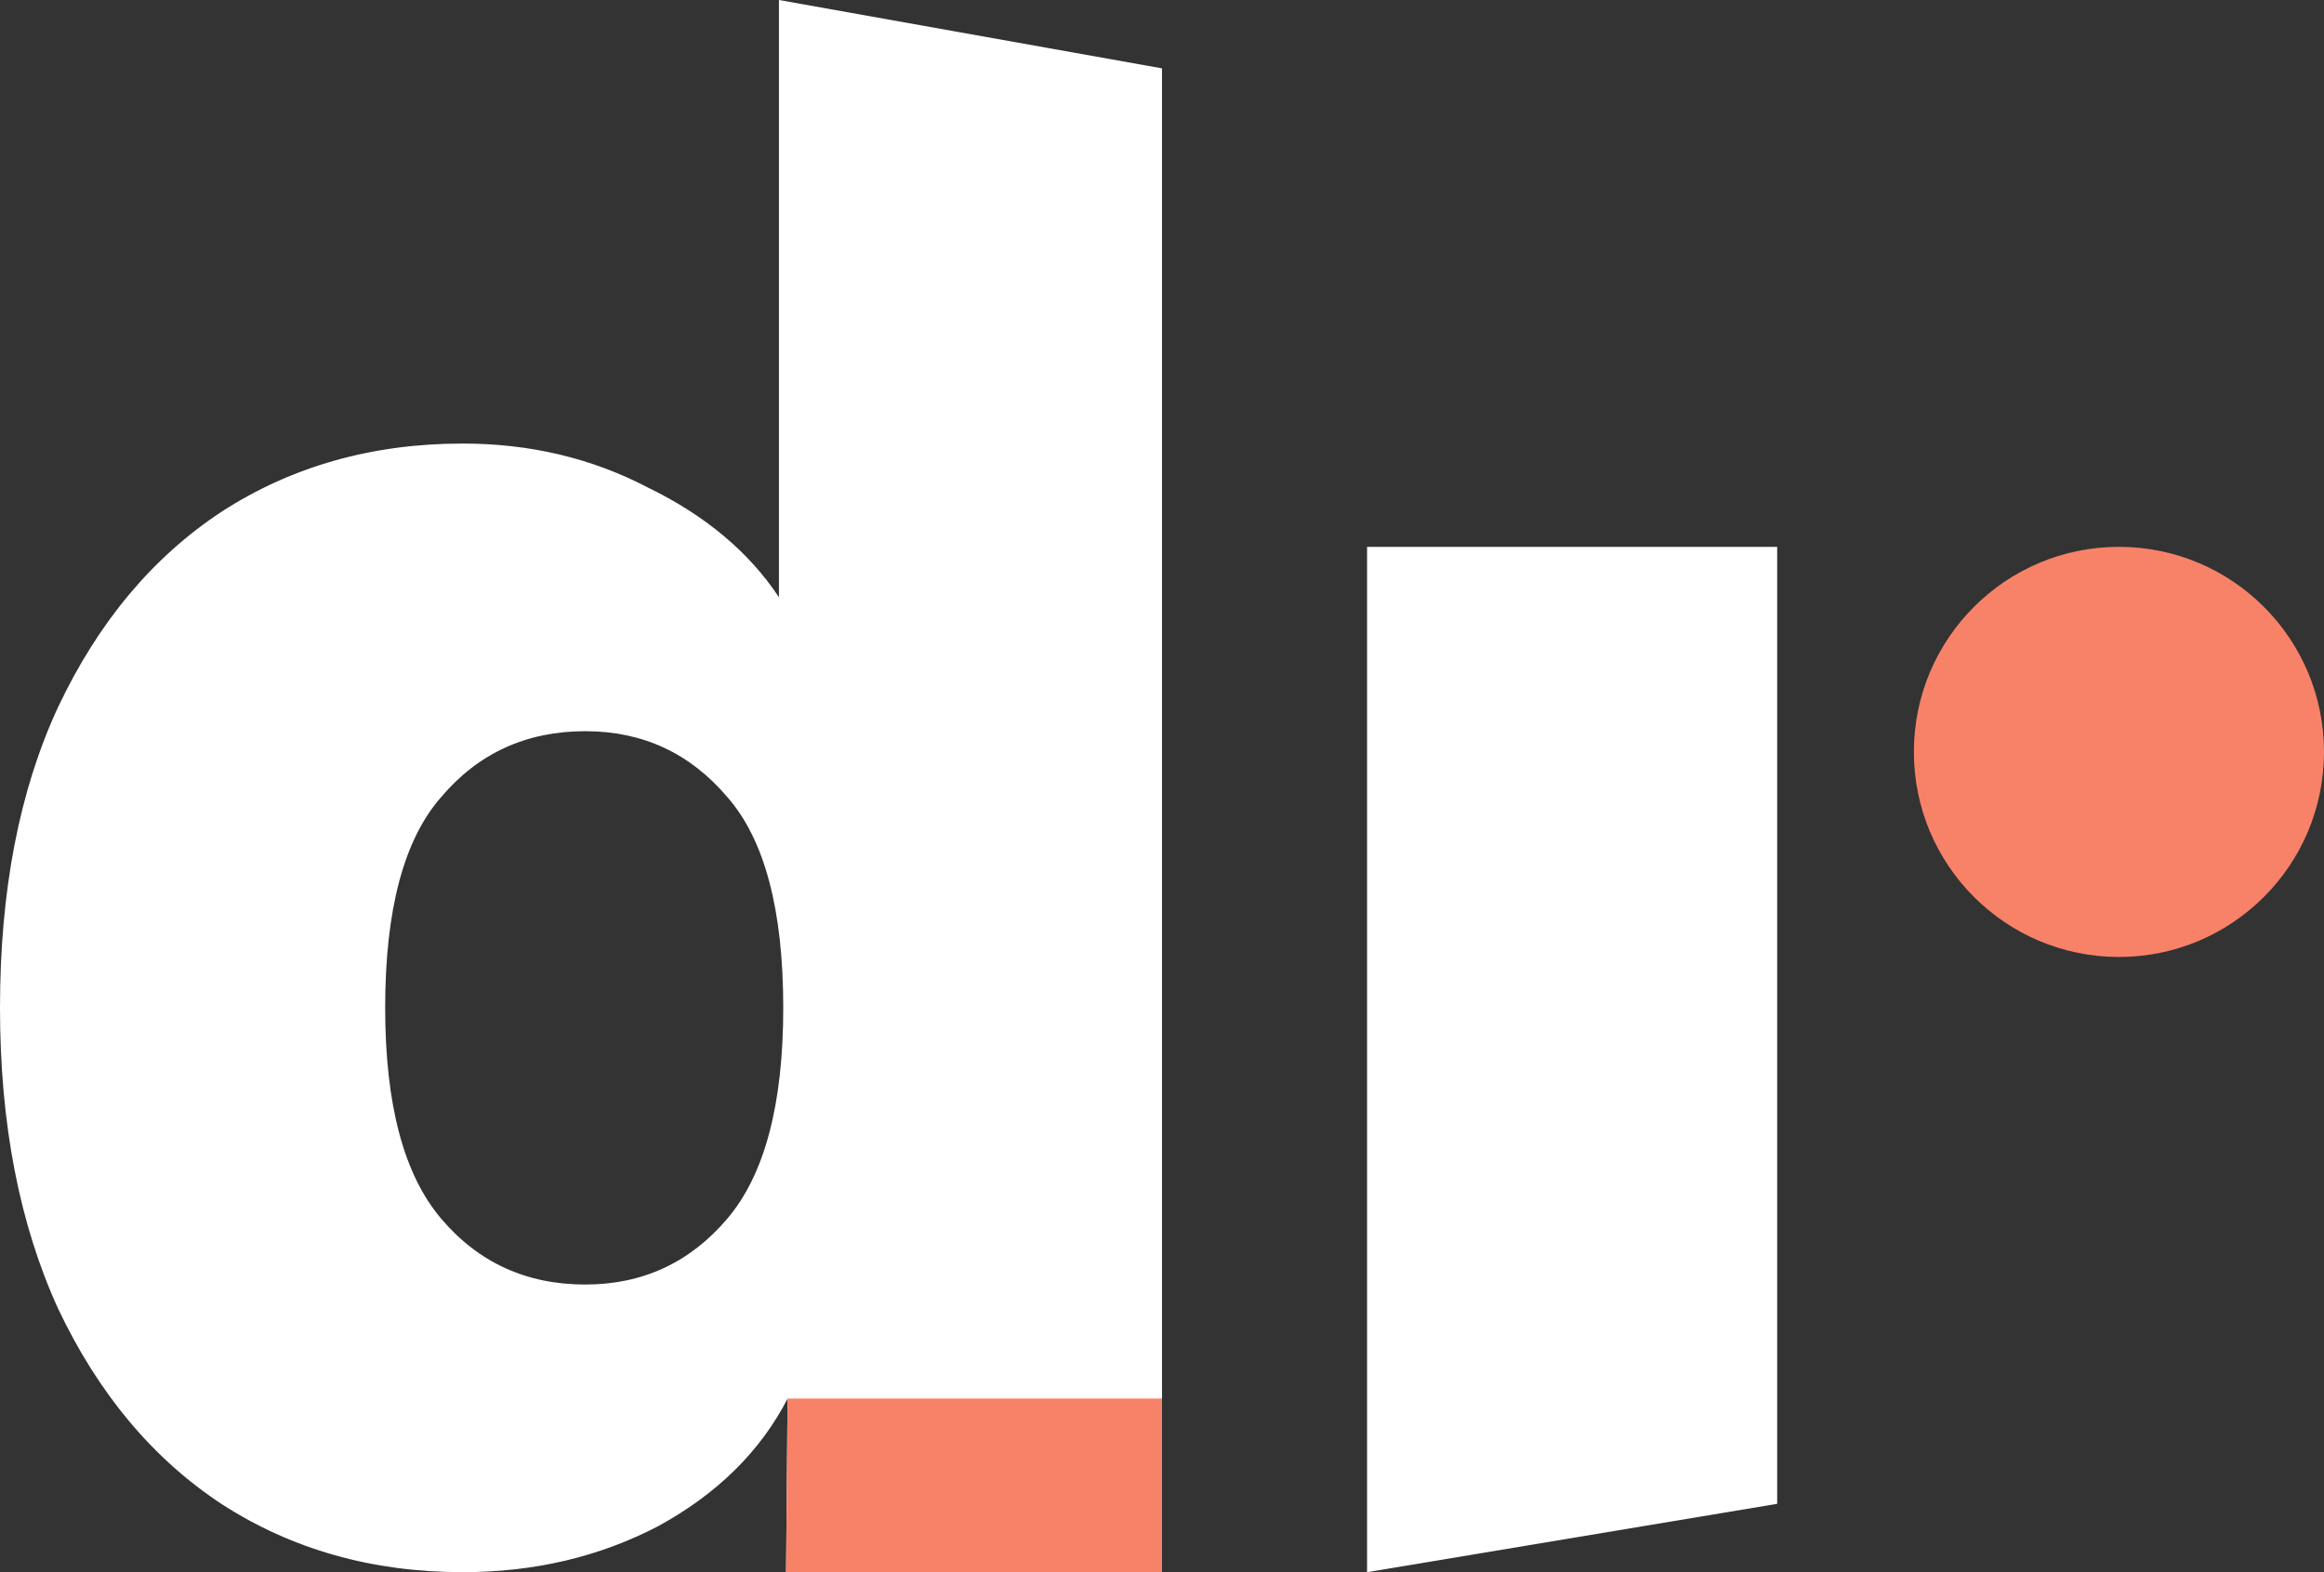<svg viewBox="0 0 34 23" fill="none" xmlns="http://www.w3.org/2000/svg">
    <rect x="0" y="0" width="34" height="23" fill="#333333" stroke="none"/>
    <path d="M6.769 23C5.446 23 4.271 22.668 3.243 22.004C2.235 21.34 1.438 20.387 0.85 19.145C0.283 17.903 0 16.436 0 14.744C0 13.031 0.283 11.564 0.85 10.344C1.438 9.101 2.235 8.149 3.243 7.485C4.271 6.821 5.446 6.489 6.769 6.489C7.755 6.489 8.657 6.703 9.476 7.131C10.315 7.538 10.956 8.074 11.396 8.737V0L17 1V23H11.5L11.522 20.462C11.123 21.233 10.494 21.854 9.633 22.325C8.773 22.775 7.818 23 6.769 23ZM8.563 18.792C9.402 18.792 10.095 18.471 10.641 17.828C11.186 17.186 11.459 16.158 11.459 14.744C11.459 13.31 11.186 12.282 10.641 11.661C10.095 11.018 9.402 10.697 8.563 10.697C7.702 10.697 6.999 11.018 6.454 11.661C5.908 12.282 5.635 13.31 5.635 14.744C5.635 16.158 5.908 17.186 6.454 17.828C6.999 18.471 7.702 18.792 8.563 18.792Z" fill="white" />
    <path d="M17 20.46V23H11.5L11.522 20.46H17Z" fill="#F88268" />
    <path d="M11.521 20.46H11.52L11.519 20.463L11.521 20.46Z" fill="#F88268" />
    <circle cx="31" cy="11" r="3" fill="#F88268" />
    <path d="M20 8V23L26 22V8H20Z" fill="white" />
</svg>